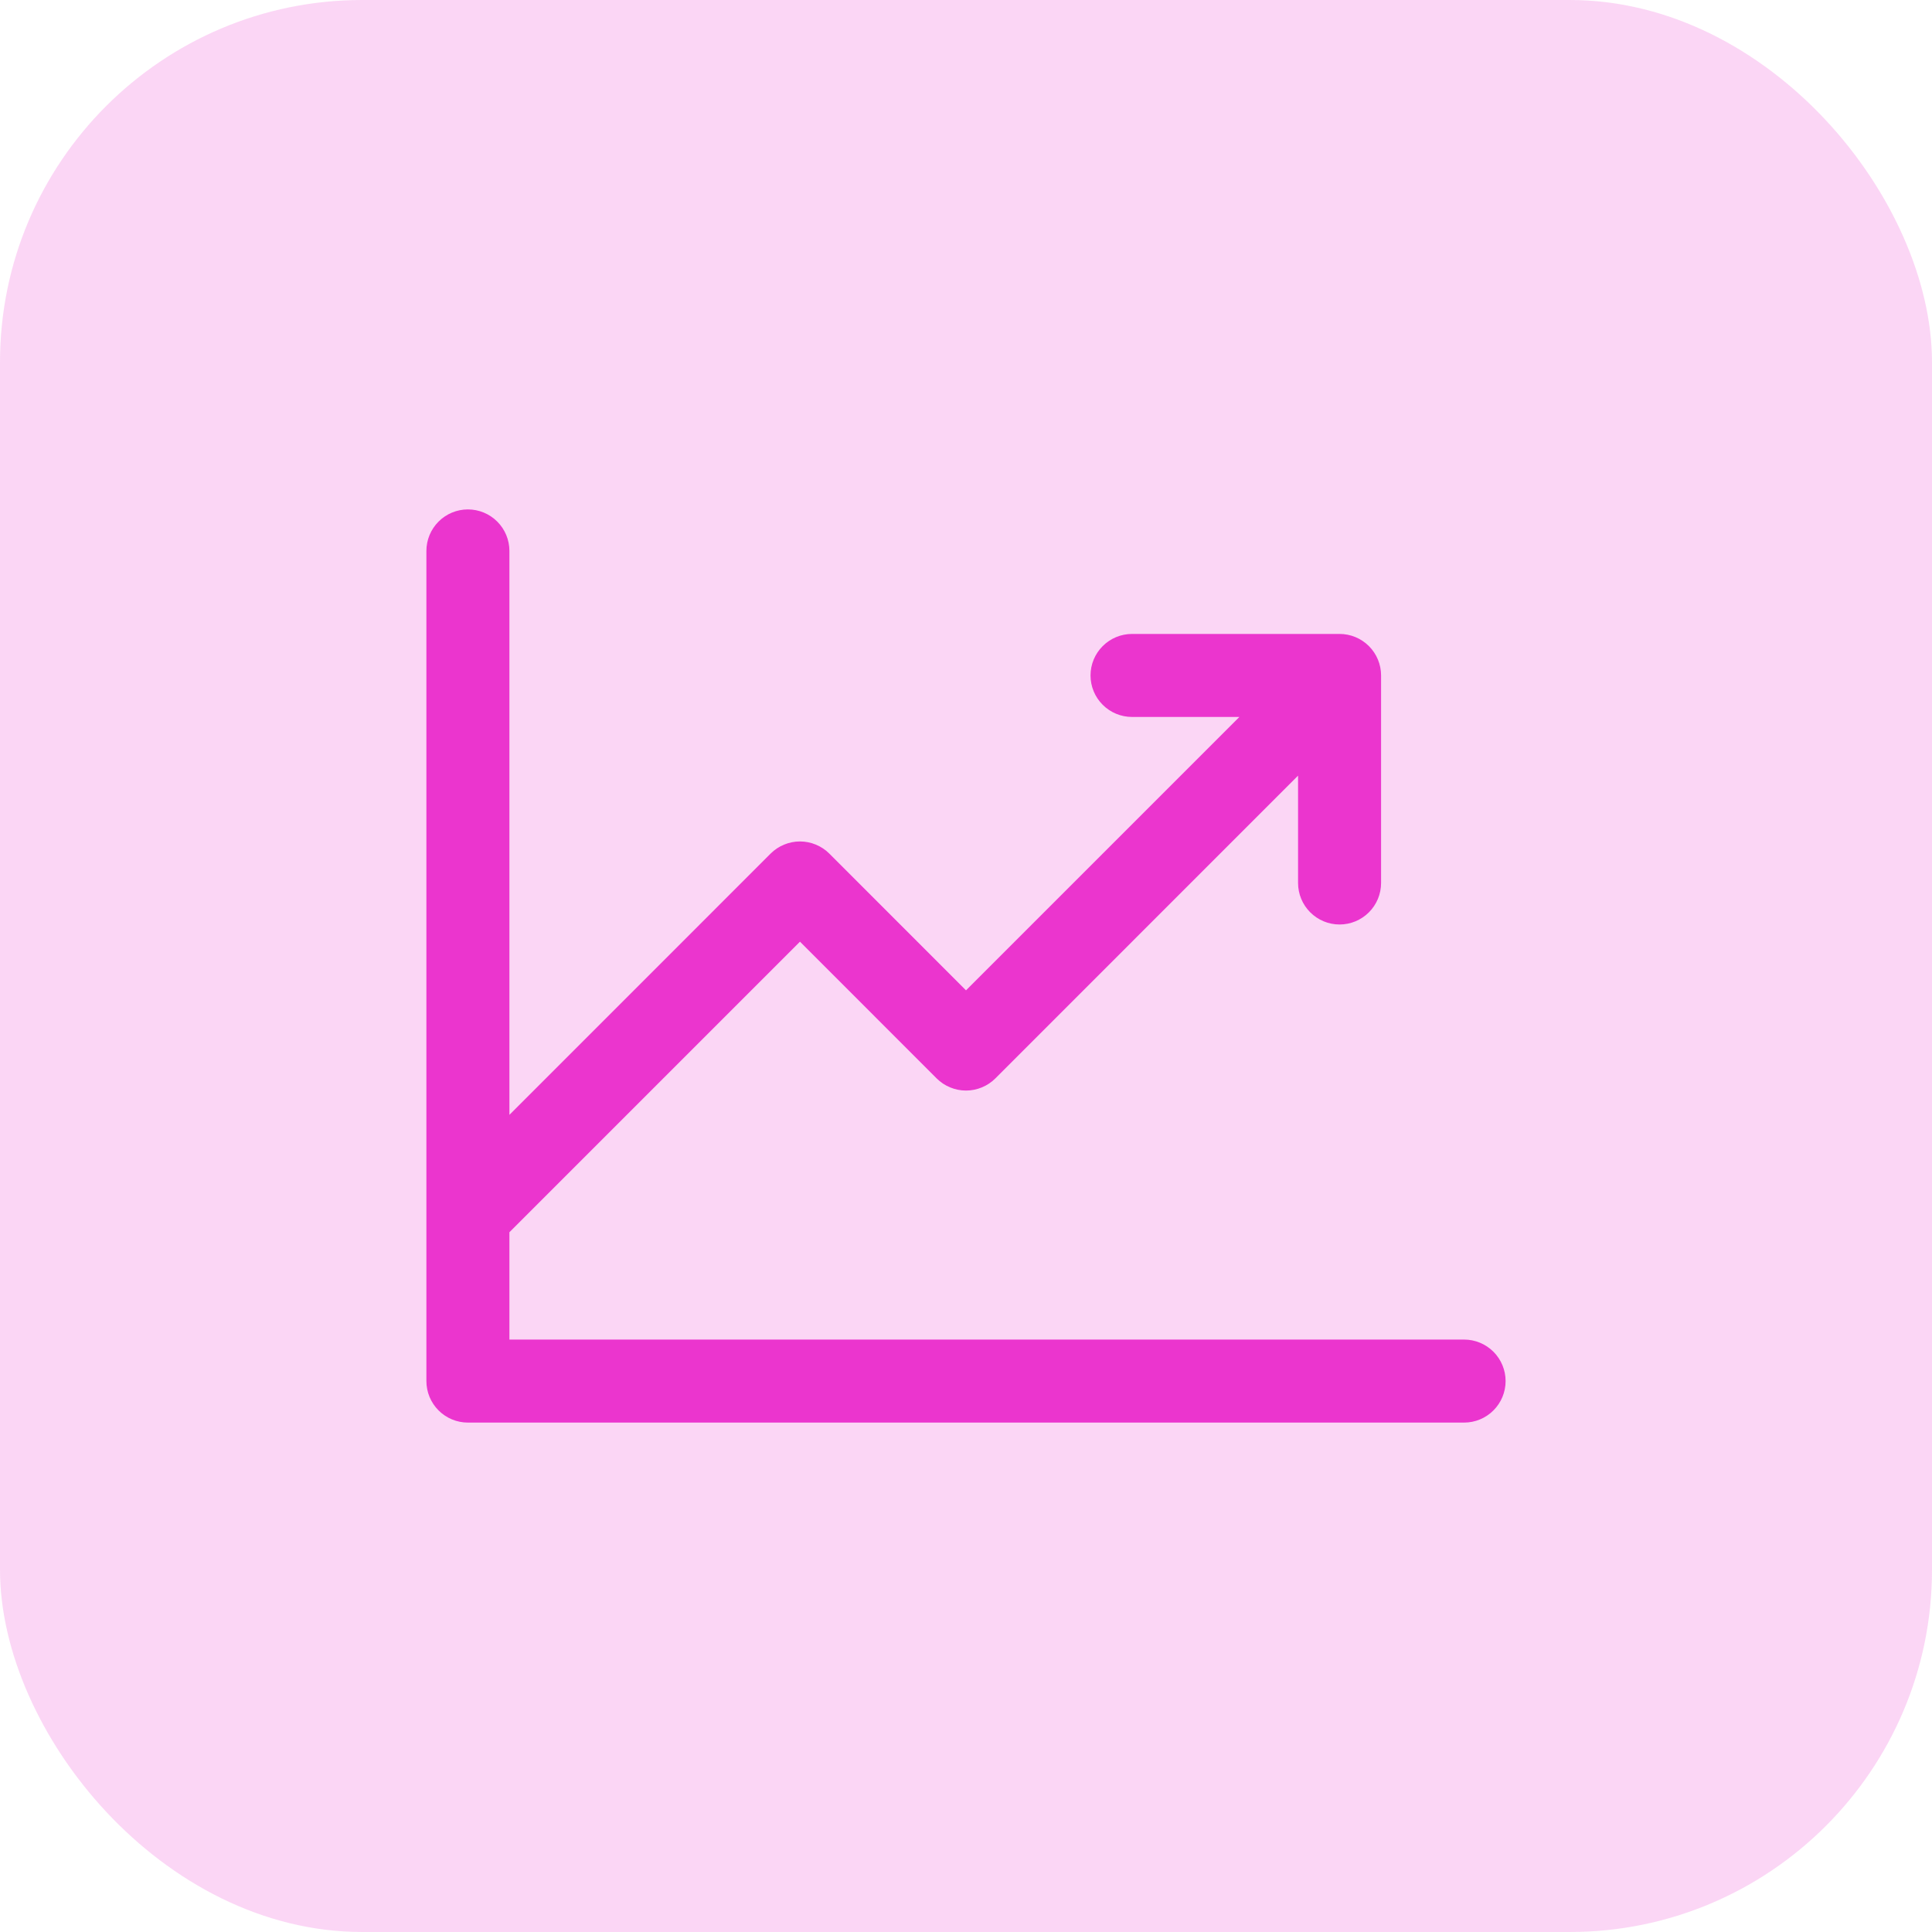 <svg width="64" height="64" viewBox="0 0 64 64" fill="none" xmlns="http://www.w3.org/2000/svg">
<rect width="64" height="64" rx="12" fill="#EB35CE" fill-opacity="0.2"/>
<path d="M49.875 45.75C49.875 46.115 49.73 46.464 49.472 46.722C49.214 46.98 48.865 47.125 48.5 47.125H15.5C15.135 47.125 14.786 46.98 14.528 46.722C14.27 46.464 14.125 46.115 14.125 45.75V18.25C14.125 17.885 14.27 17.536 14.528 17.278C14.786 17.02 15.135 16.875 15.5 16.875C15.865 16.875 16.214 17.02 16.472 17.278C16.73 17.536 16.875 17.885 16.875 18.25V36.931L25.527 28.277C25.655 28.149 25.806 28.048 25.974 27.979C26.14 27.91 26.319 27.874 26.5 27.874C26.681 27.874 26.86 27.91 27.026 27.979C27.194 28.048 27.345 28.149 27.473 28.277L32 32.806L41.056 23.75H37.5C37.135 23.75 36.786 23.605 36.528 23.347C36.27 23.089 36.125 22.74 36.125 22.375C36.125 22.01 36.27 21.661 36.528 21.403C36.786 21.145 37.135 21 37.5 21H44.375C44.74 21 45.089 21.145 45.347 21.403C45.605 21.661 45.75 22.01 45.75 22.375V29.25C45.75 29.615 45.605 29.964 45.347 30.222C45.089 30.48 44.74 30.625 44.375 30.625C44.01 30.625 43.661 30.48 43.403 30.222C43.145 29.964 43 29.615 43 29.25V25.694L32.973 35.723C32.845 35.851 32.694 35.952 32.526 36.021C32.36 36.09 32.181 36.126 32 36.126C31.819 36.126 31.64 36.09 31.474 36.021C31.306 35.952 31.155 35.851 31.027 35.723L26.5 31.194L16.875 40.819V44.375H48.5C48.865 44.375 49.214 44.52 49.472 44.778C49.73 45.036 49.875 45.385 49.875 45.75Z" fill="#EB35CE"/>
</svg>
